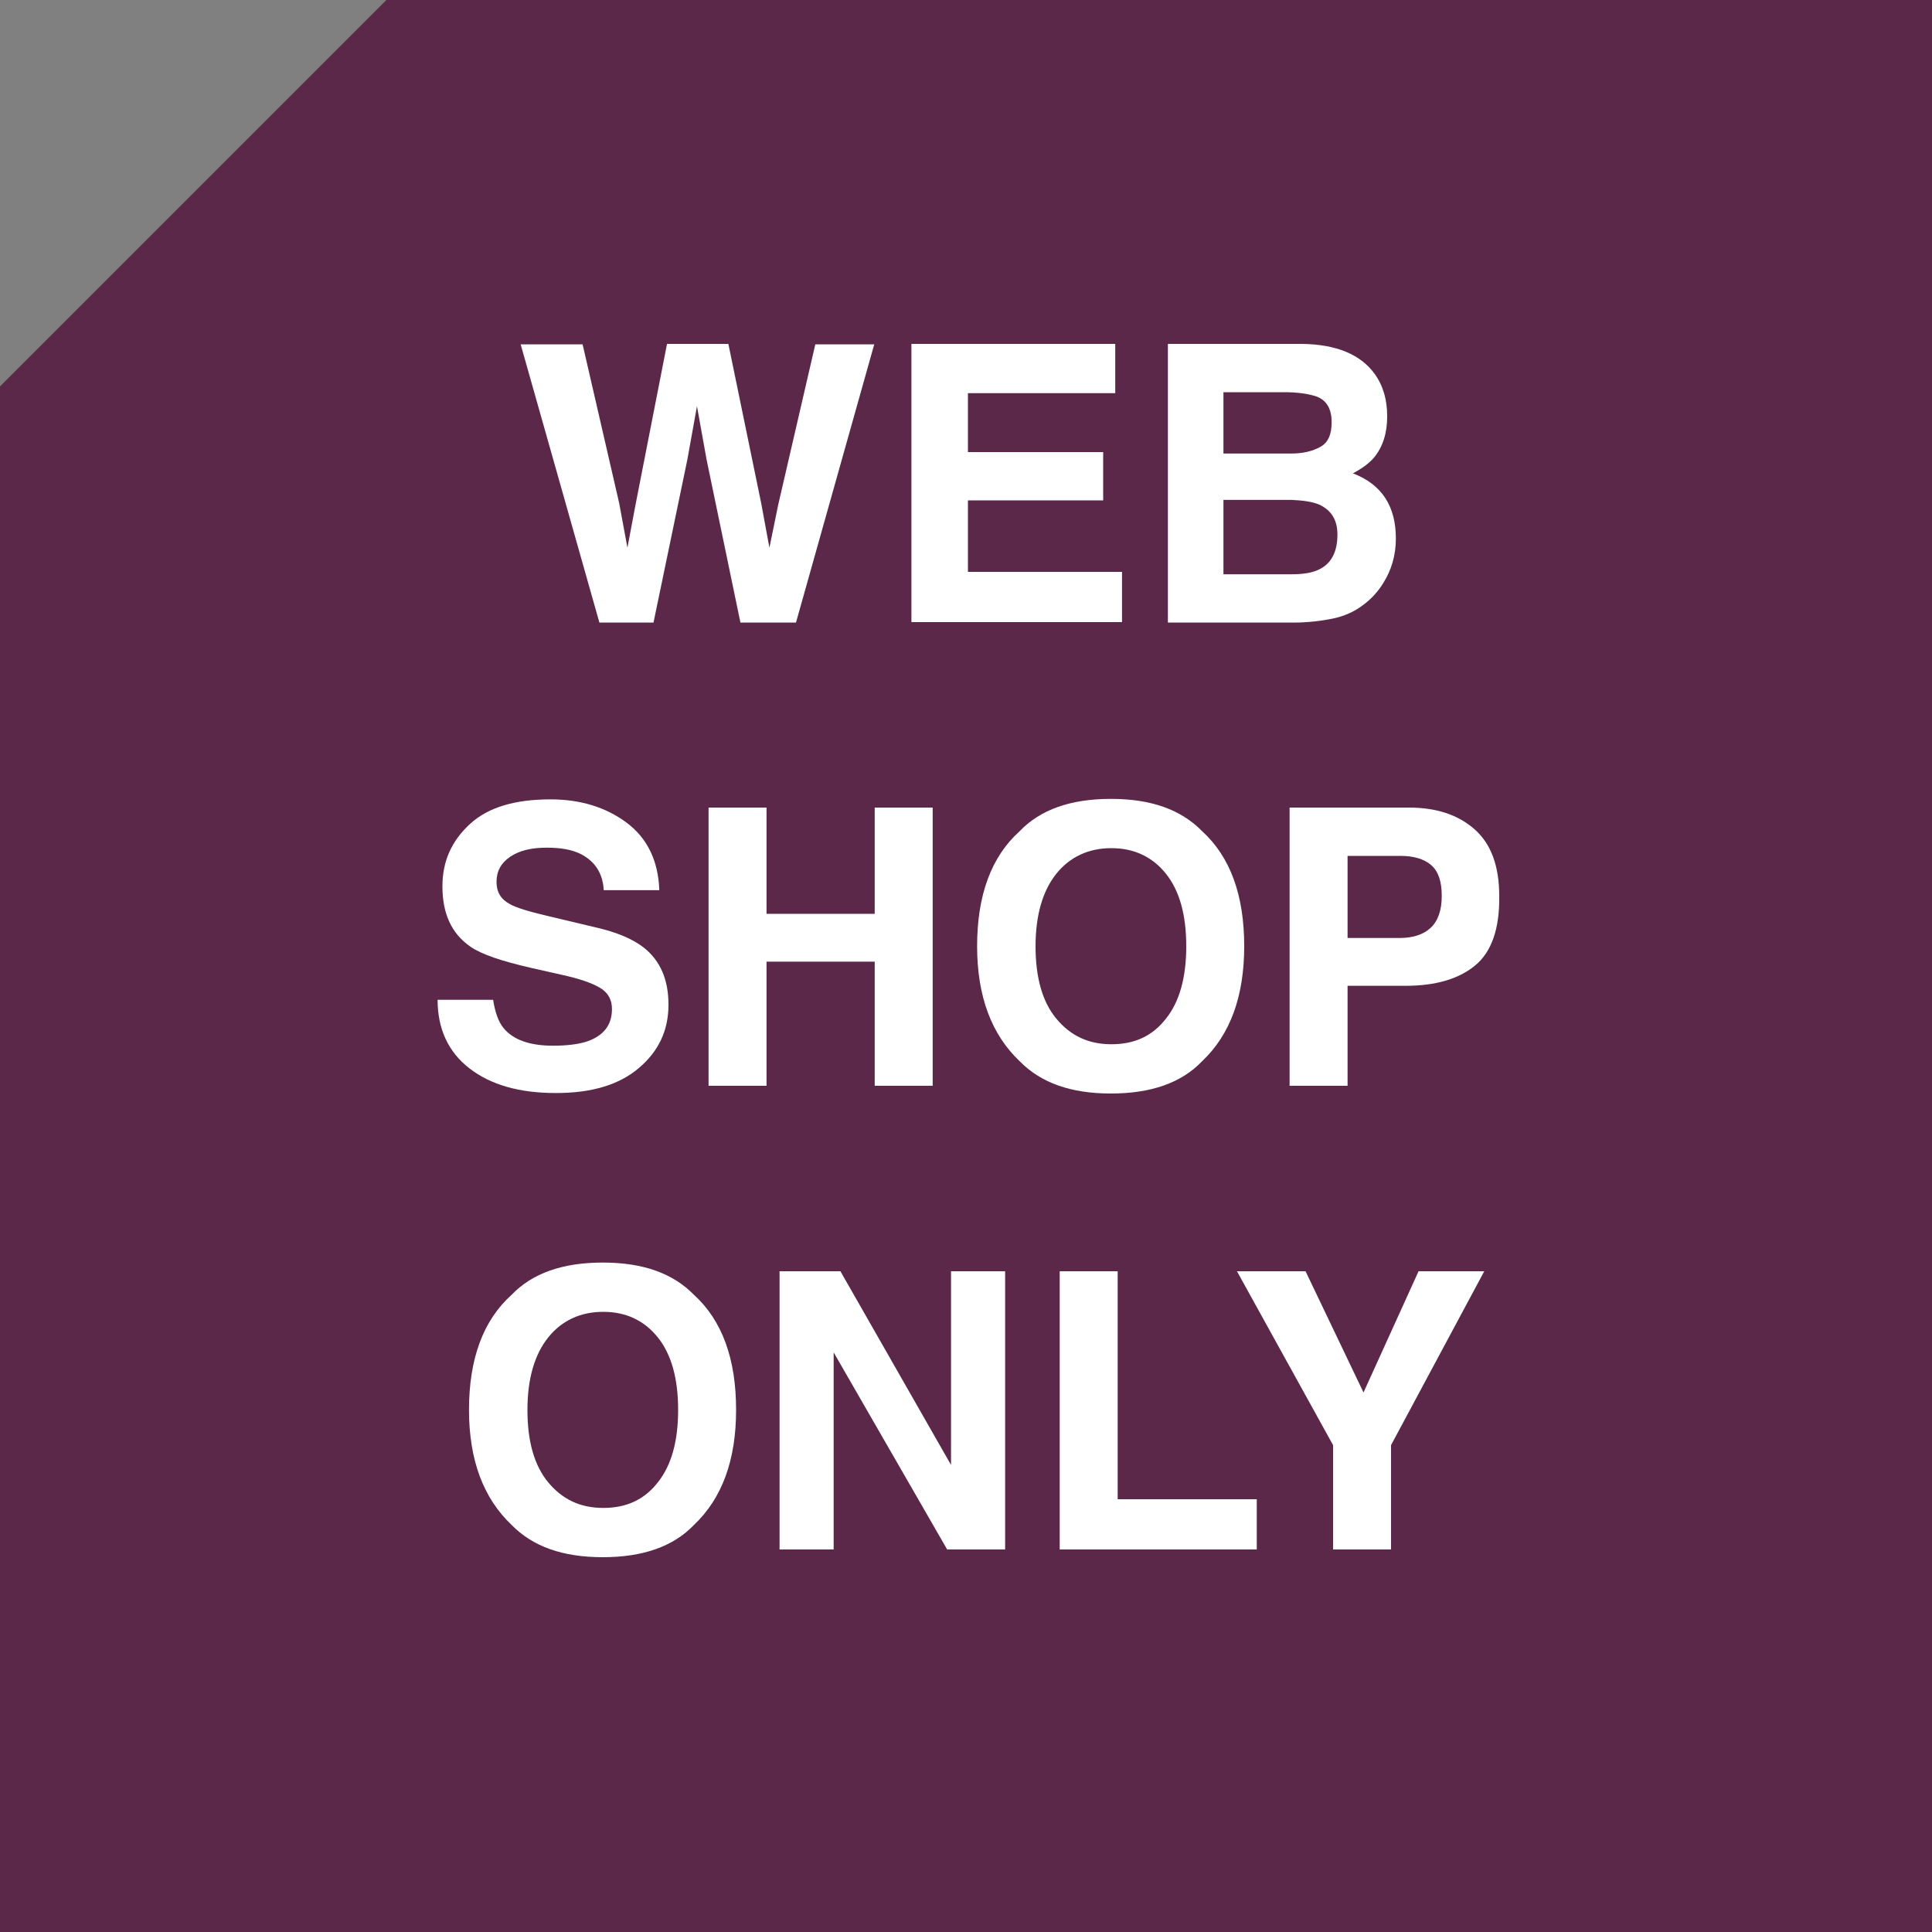 <?xml version="1.0" encoding="utf-8"?>
<!-- Generator: Adobe Illustrator 19.2.1, SVG Export Plug-In . SVG Version: 6.00 Build 0)  -->
<svg version="1.1" id="レイヤー_1" xmlns="http://www.w3.org/2000/svg" xmlns:xlink="http://www.w3.org/1999/xlink" x="0px"
	 y="0px" width="40px" height="40px" viewBox="0 0 40 40" style="enable-background:new 0 0 40 40;" xml:space="preserve">
<rect x="0" y="0" width="40" height="40" fill="#808080" stroke="none"/>
<style type="text/css">
	.st0{fill:#5C2849;}
	.st1{fill:#FFFFFF;}
</style>
<g>
	<path class="st0" d="M40,40H0V8c3.12-3.12,4.88-4.88,8-8h32V40z"/>
	<g>
		<path class="st1" d="M12.06,7.12l0.76,3.3l0.17,0.92l0.17-0.9l0.65-3.32h1.27l0.68,3.3l0.17,0.92l0.18-0.88l0.77-3.33h1.22
			l-1.62,5.76h-1.15l-0.7-3.37l-0.2-1.11l-0.2,1.11l-0.7,3.37h-1.12l-1.63-5.76H12.06z"/>
		<path class="st1" d="M23.09,8.14h-3.05v1.22h2.8v1h-2.8v1.48h3.19v1.04h-4.36V7.12h4.22V8.14z"/>
		<path class="st1" d="M28.46,7.74c0.18,0.25,0.26,0.54,0.26,0.88c0,0.35-0.09,0.63-0.27,0.85c-0.1,0.12-0.25,0.23-0.44,0.33
			c0.29,0.11,0.52,0.28,0.67,0.51s0.22,0.51,0.22,0.84c0,0.34-0.09,0.65-0.26,0.92c-0.11,0.18-0.25,0.33-0.41,0.45
			c-0.18,0.14-0.4,0.24-0.65,0.29s-0.52,0.08-0.81,0.08h-2.59V7.12h2.78C27.67,7.13,28.17,7.34,28.46,7.74z M25.33,8.12v1.27h1.4
			c0.25,0,0.45-0.05,0.61-0.14c0.16-0.09,0.23-0.26,0.23-0.51c0-0.27-0.1-0.45-0.31-0.53c-0.18-0.06-0.4-0.09-0.68-0.09H25.33z
			 M25.33,10.35v1.54h1.4c0.25,0,0.44-0.03,0.58-0.1c0.25-0.12,0.38-0.36,0.38-0.72c0-0.3-0.12-0.5-0.37-0.62
			c-0.14-0.06-0.33-0.09-0.58-0.1H25.33z"/>
		<path class="st1" d="M10.21,20.7c0.04,0.26,0.11,0.46,0.22,0.59c0.2,0.24,0.54,0.36,1.02,0.36c0.29,0,0.53-0.03,0.71-0.09
			c0.34-0.12,0.51-0.34,0.51-0.67c0-0.19-0.08-0.34-0.25-0.44c-0.17-0.1-0.43-0.19-0.8-0.27L11,20.04
			c-0.61-0.14-1.03-0.28-1.26-0.44c-0.39-0.27-0.58-0.68-0.58-1.25c0-0.52,0.19-0.94,0.57-1.29s0.94-0.51,1.67-0.51
			c0.61,0,1.14,0.16,1.57,0.48c0.43,0.32,0.66,0.79,0.68,1.4H12.5c-0.02-0.35-0.18-0.59-0.46-0.74c-0.19-0.1-0.43-0.14-0.72-0.14
			c-0.32,0-0.57,0.06-0.76,0.19s-0.28,0.3-0.28,0.52c0,0.21,0.09,0.36,0.28,0.46c0.12,0.07,0.38,0.15,0.76,0.24l1.01,0.24
			c0.44,0.1,0.77,0.24,1,0.42c0.34,0.27,0.51,0.66,0.51,1.18c0,0.53-0.2,0.96-0.61,1.31c-0.41,0.35-0.98,0.52-1.72,0.52
			c-0.76,0-1.35-0.17-1.79-0.51S9.06,21.3,9.06,20.7H10.21z"/>
		<path class="st1" d="M14.67,22.48v-5.76h1.2v2.2h2.24v-2.2h1.2v5.76h-1.2v-2.57h-2.24v2.57H14.67z"/>
		<path class="st1" d="M24.89,21.97c-0.43,0.45-1.06,0.67-1.89,0.67s-1.45-0.22-1.89-0.67c-0.58-0.55-0.88-1.34-0.88-2.38
			c0-1.05,0.29-1.85,0.88-2.38c0.43-0.45,1.06-0.67,1.89-0.67s1.45,0.22,1.89,0.67c0.58,0.53,0.87,1.32,0.87,2.38
			C25.76,20.63,25.47,21.42,24.89,21.97z M24.14,21.09c0.28-0.35,0.42-0.85,0.42-1.5c0-0.65-0.14-1.15-0.42-1.5
			s-0.66-0.53-1.13-0.53s-0.86,0.18-1.14,0.53s-0.43,0.85-0.43,1.5s0.14,1.15,0.43,1.5s0.66,0.53,1.14,0.53S23.86,21.45,24.14,21.09
			z"/>
		<path class="st1" d="M30.54,19.99c-0.34,0.28-0.82,0.42-1.44,0.42h-1.2v2.07h-1.2v-5.76h2.47c0.57,0,1.02,0.15,1.36,0.45
			c0.34,0.3,0.51,0.76,0.51,1.38C31.05,19.23,30.88,19.71,30.54,19.99z M29.63,17.91c-0.15-0.13-0.37-0.19-0.64-0.19H27.9v1.7h1.08
			c0.27,0,0.49-0.07,0.64-0.21s0.23-0.36,0.23-0.66S29.78,18.04,29.63,17.91z"/>
		<path class="st1" d="M14.37,31.57c-0.43,0.45-1.06,0.67-1.89,0.67s-1.45-0.22-1.89-0.67c-0.58-0.55-0.88-1.34-0.88-2.38
			c0-1.05,0.29-1.85,0.88-2.38c0.43-0.45,1.06-0.67,1.89-0.67s1.45,0.22,1.89,0.67c0.58,0.53,0.87,1.32,0.87,2.38
			C15.24,30.23,14.95,31.02,14.37,31.57z M13.62,30.69c0.28-0.35,0.42-0.85,0.42-1.5c0-0.65-0.14-1.15-0.42-1.5
			s-0.66-0.53-1.13-0.53s-0.86,0.18-1.14,0.53s-0.43,0.85-0.43,1.5s0.14,1.15,0.43,1.5s0.66,0.53,1.14,0.53S13.34,31.05,13.62,30.69
			z"/>
		<path class="st1" d="M16.14,26.32h1.26l2.29,4.01v-4.01h1.12v5.76h-1.2L17.26,28v4.08h-1.12V26.32z"/>
		<path class="st1" d="M21.94,26.32h1.2v4.72h2.88v1.04h-4.08V26.32z"/>
		<path class="st1" d="M29.37,26.32h1.36l-1.93,3.6v2.16h-1.2v-2.16l-1.99-3.6h1.42l1.2,2.51L29.37,26.32z"/>
	</g>
</g>
</svg>
